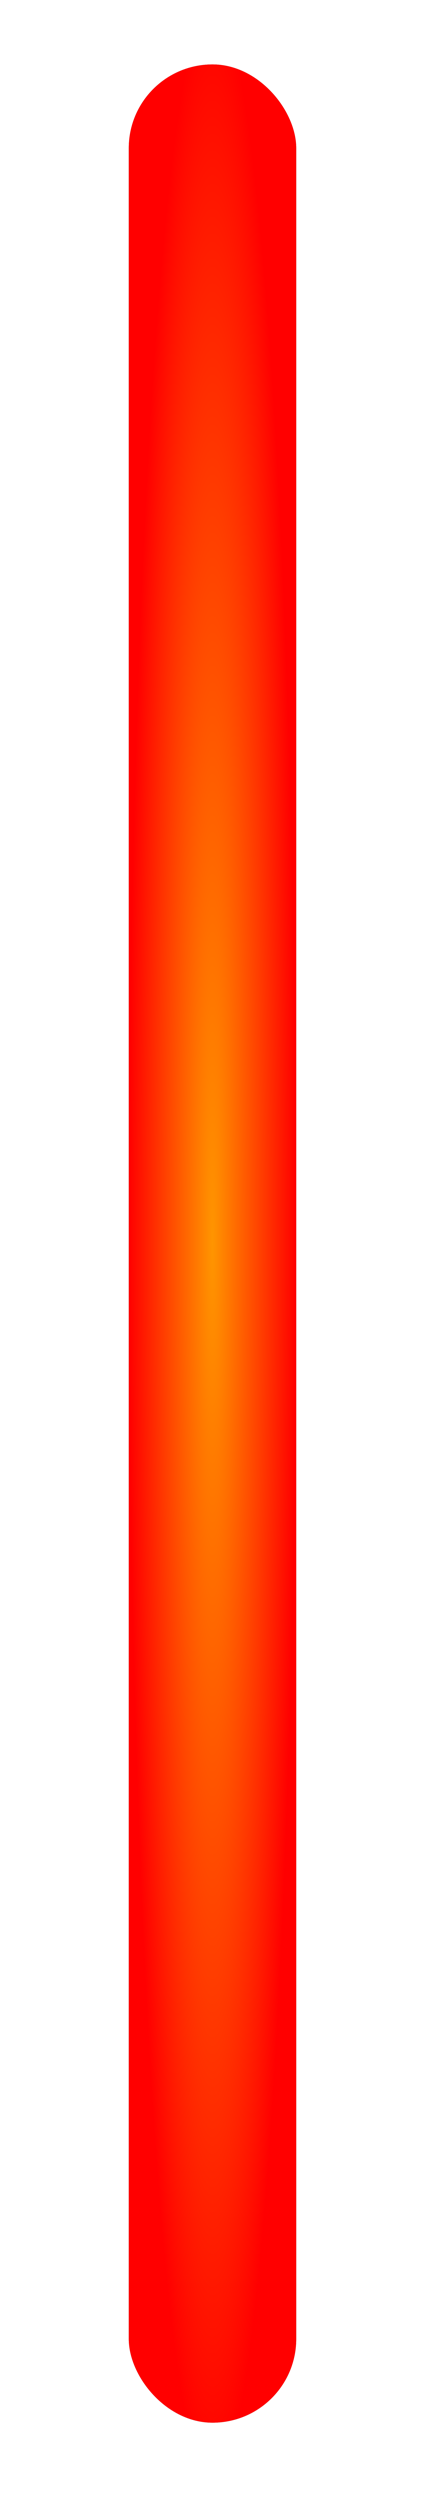 <svg width="33" height="194" viewBox="0 0 33 194" fill="none" xmlns="http://www.w3.org/2000/svg">
<g filter="url(#filter0_d_656_34940)">
<rect x="10" y="5" width="13" height="183" rx="6.5" fill="#0D0D0D"/>
<rect x="10" y="5" width="13" height="183" rx="6.5" fill="url(#paint0_radial_656_34940)" style="mix-blend-mode:plus-lighter"/>
</g>
<defs>
<filter id="filter0_d_656_34940" x="0" y="-5" width="33" height="203" filterUnits="userSpaceOnUse" color-interpolation-filters="sRGB">
<feFlood flood-opacity="0" result="BackgroundImageFix"/>
<feColorMatrix in="SourceAlpha" type="matrix" values="0 0 0 0 0 0 0 0 0 0 0 0 0 0 0 0 0 0 127 0" result="hardAlpha"/>
<feOffset/>
<feGaussianBlur stdDeviation="5"/>
<feComposite in2="hardAlpha" operator="out"/>
<feColorMatrix type="matrix" values="0 0 0 0 0 0 0 0 0 0 0 0 0 0 0 0 0 0 0.2 0"/>
<feBlend mode="normal" in2="BackgroundImageFix" result="effect1_dropShadow_656_34940"/>
<feBlend mode="normal" in="SourceGraphic" in2="effect1_dropShadow_656_34940" result="shape"/>
</filter>
<radialGradient id="paint0_radial_656_34940" cx="0" cy="0" r="1" gradientUnits="userSpaceOnUse" gradientTransform="translate(16.5 96.5) scale(6.5 91.5)">
<stop stop-color="#FF9500"/>
<stop offset="1" stop-color="#FF0000"/>
</radialGradient>
</defs>
</svg>

